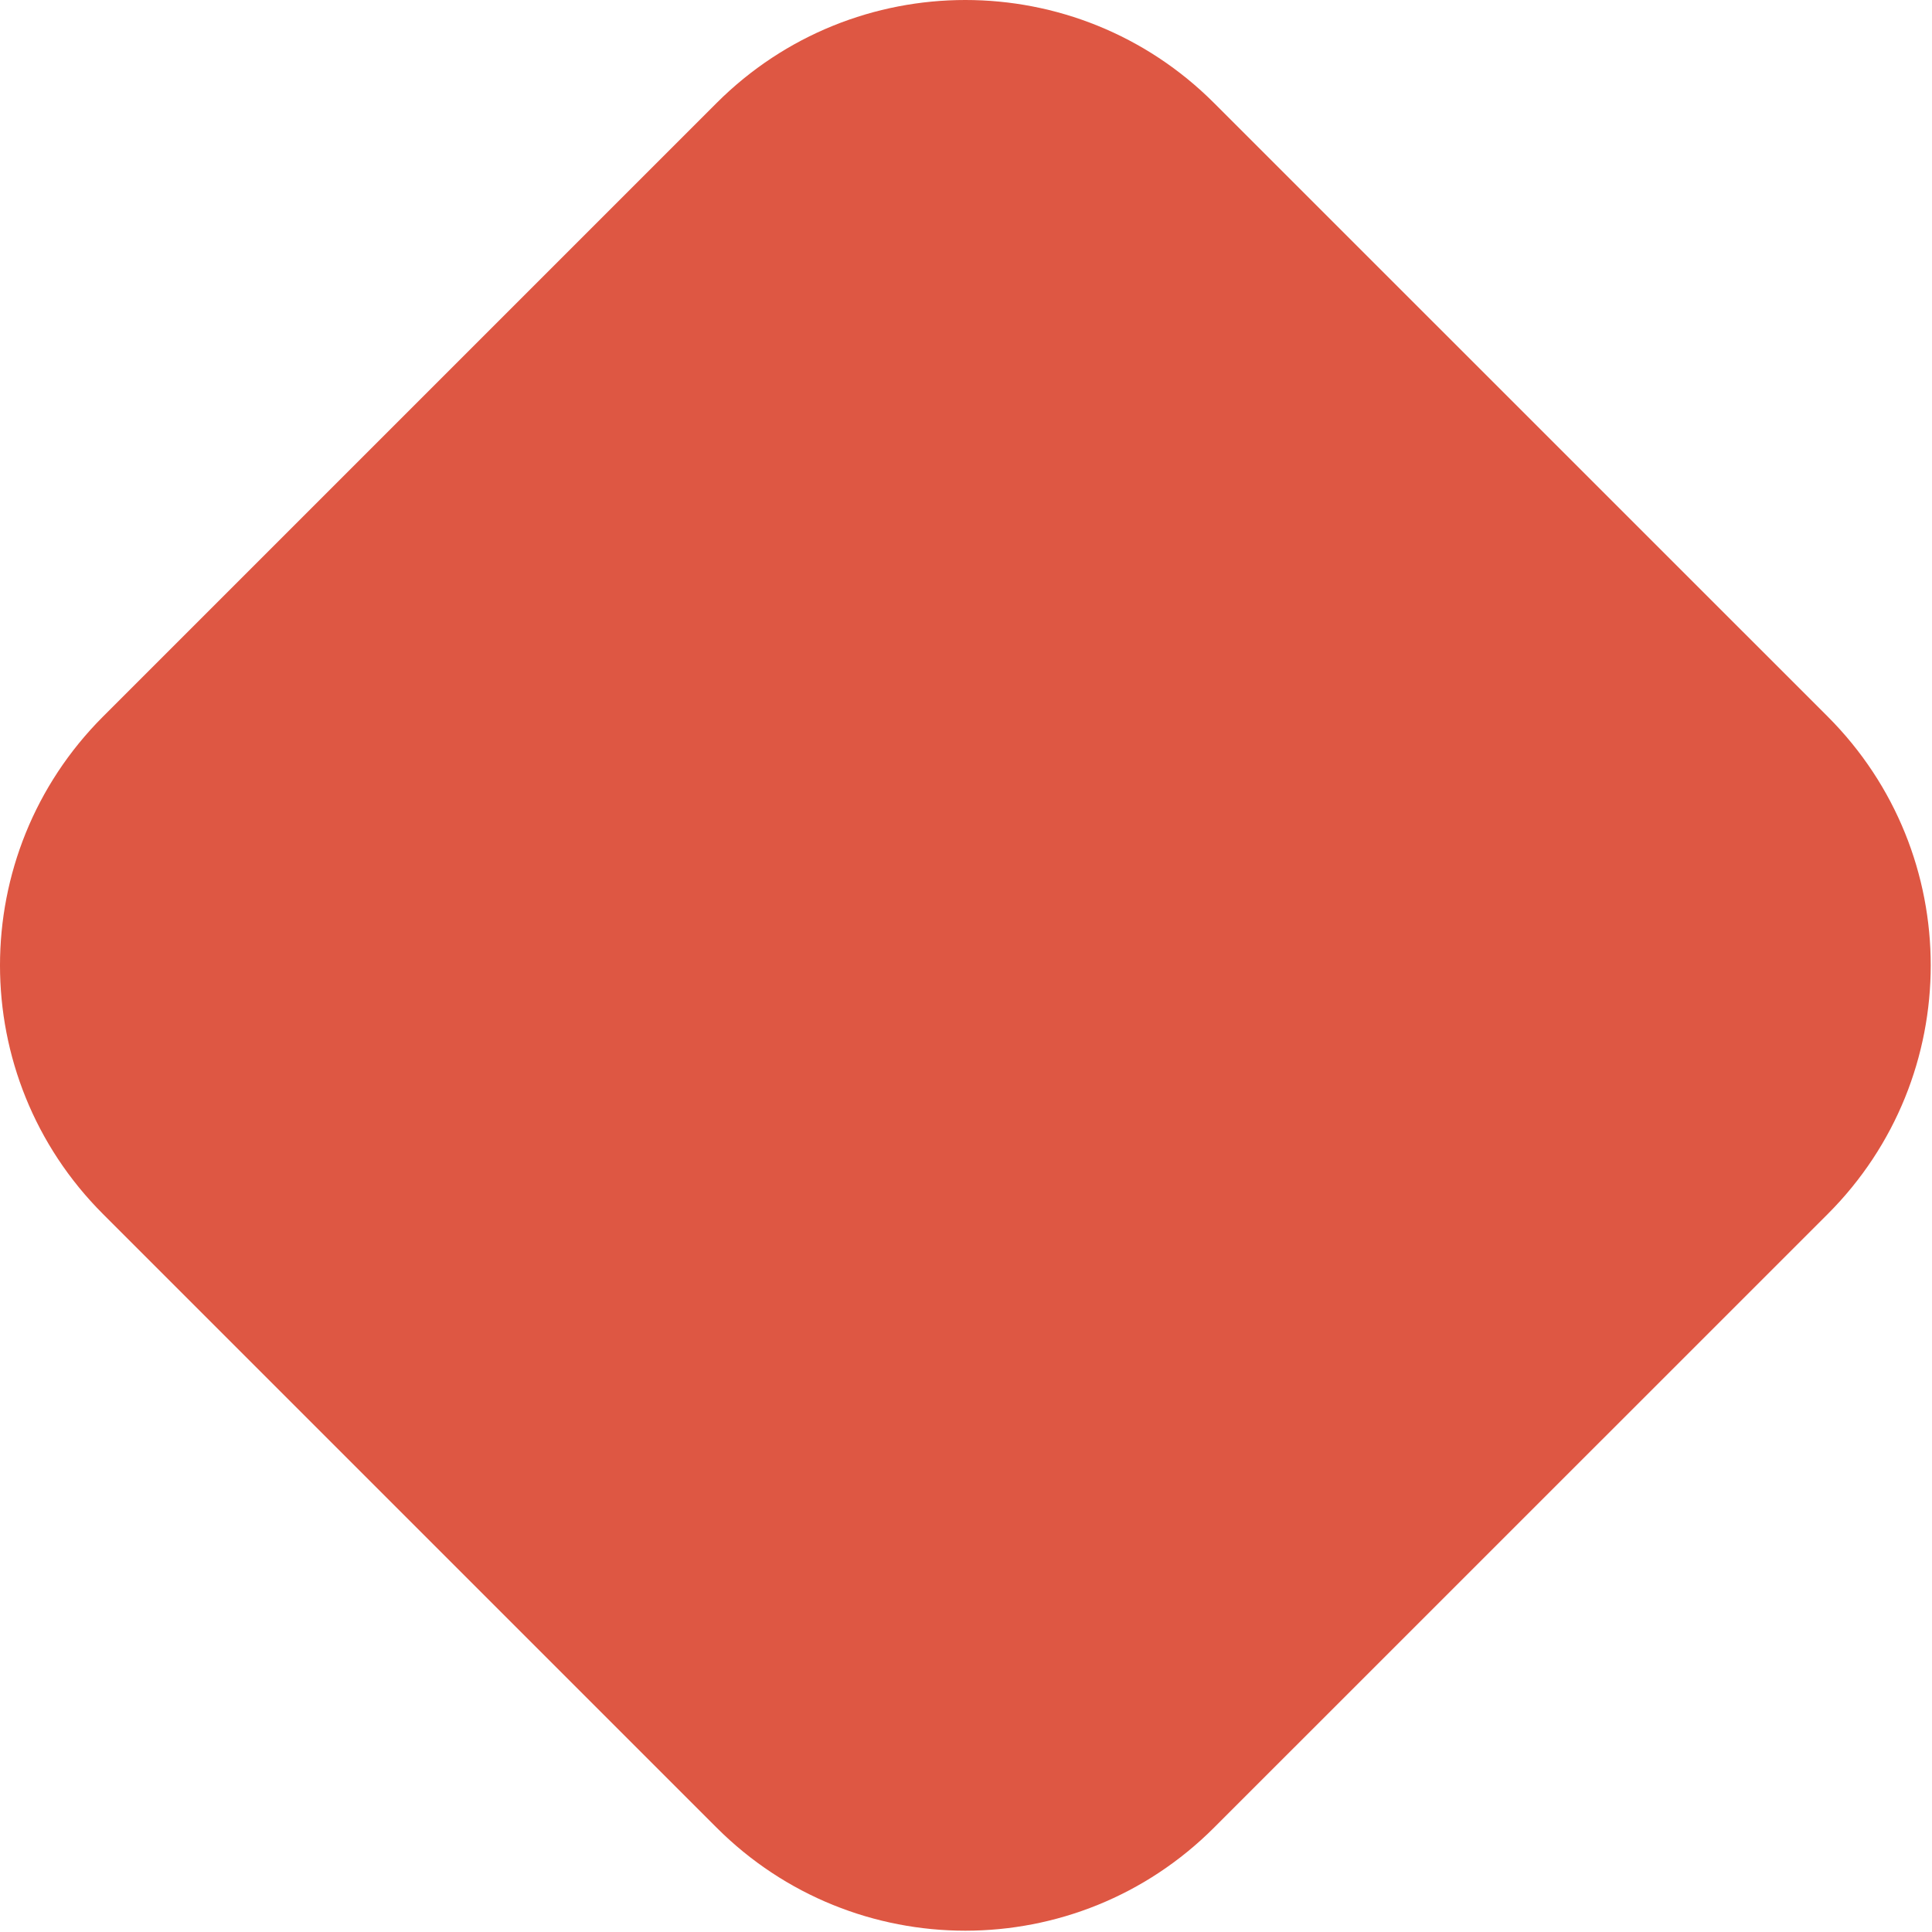 <?xml version="1.0" encoding="UTF-8"?> <svg xmlns="http://www.w3.org/2000/svg" width="205" height="205" viewBox="0 0 205 205" fill="none"><path d="M193.938 128.818L128.818 193.927C114.248 208.507 90.618 208.507 76.038 193.927L10.928 128.818C-3.643 114.248 -3.643 90.618 10.928 76.037L76.038 10.928C90.618 -3.643 114.248 -3.643 128.818 10.928L193.938 76.037C208.508 90.618 208.508 114.248 193.938 128.818Z" fill="#DE5743"></path></svg> 
